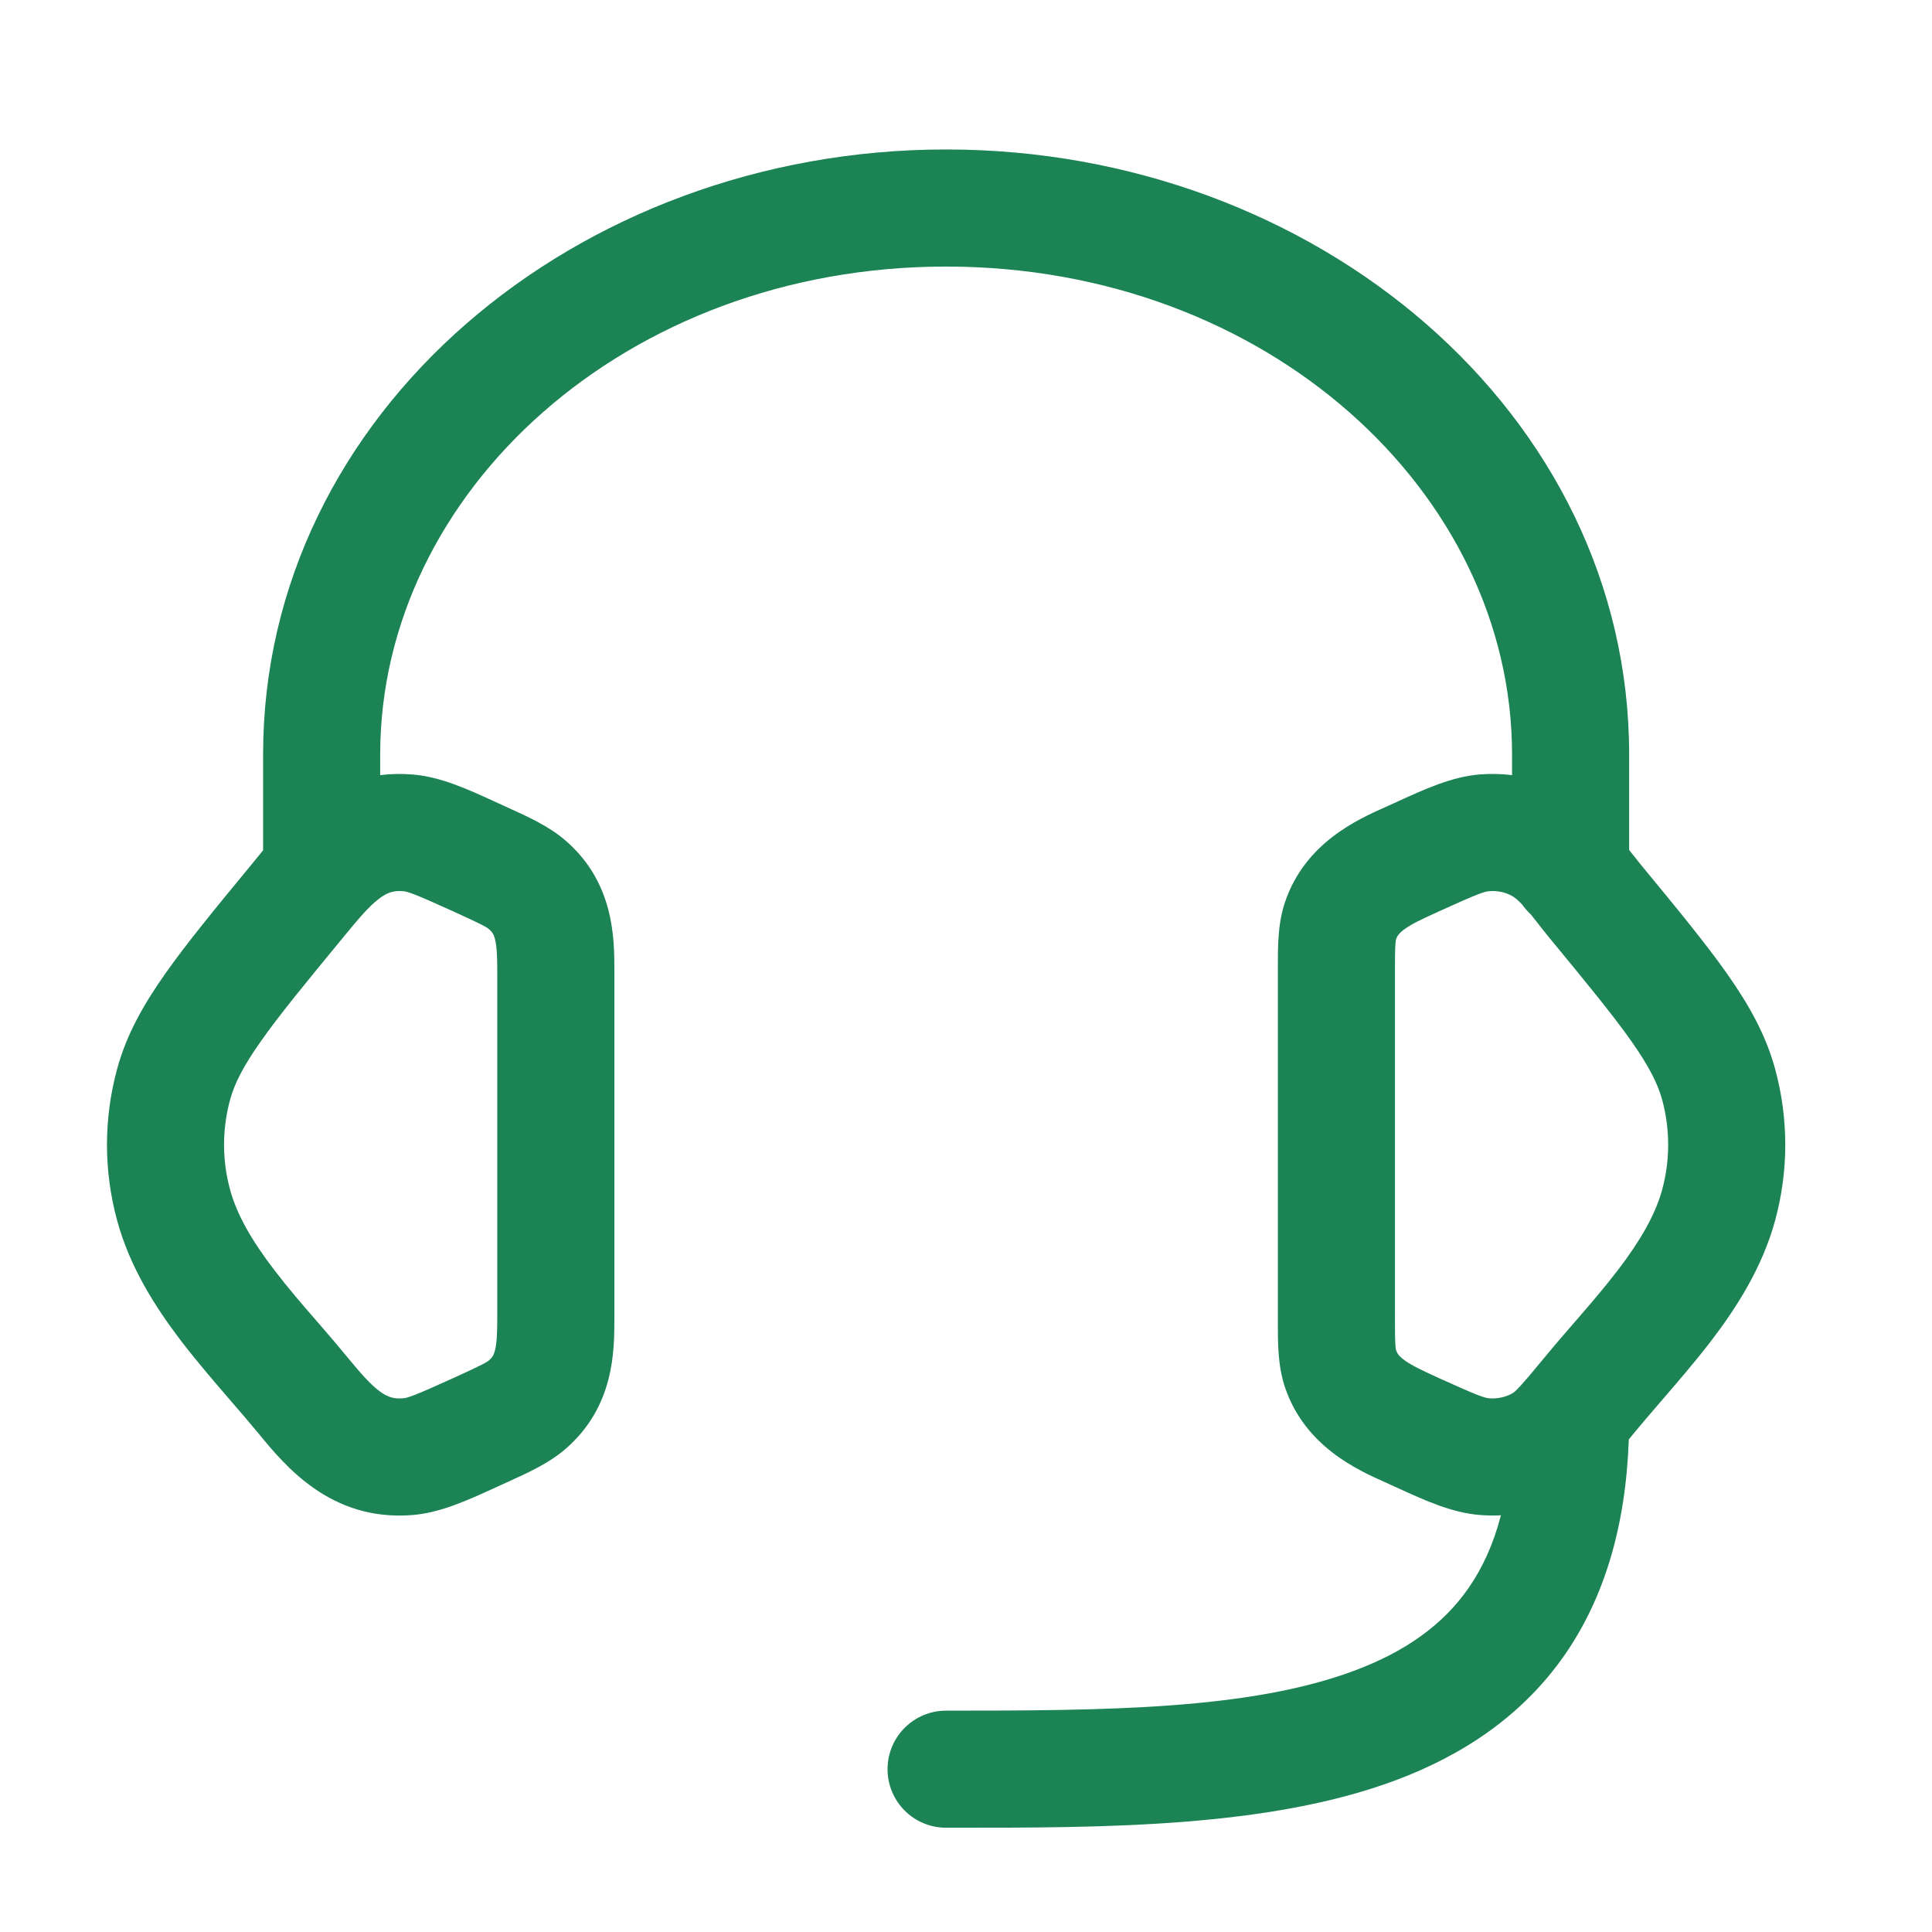 <svg width="33" height="33" viewBox="0 0 33 33" fill="none" xmlns="http://www.w3.org/2000/svg">
<path fill-rule="evenodd" clip-rule="evenodd" d="M16.16 4.553C10.692 4.553 6.494 8.405 6.494 12.886V13.24C6.666 13.218 6.85 13.213 7.045 13.229C7.522 13.267 7.977 13.475 8.461 13.697L8.573 13.748L8.66 13.788C9.024 13.953 9.38 14.114 9.664 14.361C10.495 15.083 10.494 16.037 10.494 16.588V22.518C10.494 23.069 10.495 24.023 9.664 24.745C9.38 24.992 9.025 25.153 8.661 25.318L8.573 25.358L8.461 25.409C7.978 25.63 7.522 25.839 7.045 25.878C5.652 25.99 4.871 25.04 4.413 24.481L4.375 24.436C4.259 24.295 4.116 24.129 3.961 23.95C3.679 23.622 3.358 23.251 3.094 22.905C2.657 22.333 2.219 21.648 2.002 20.852C1.769 19.999 1.769 19.107 2.002 18.254C2.159 17.677 2.445 17.167 2.822 16.632C3.186 16.114 3.678 15.517 4.285 14.78L4.311 14.748C4.336 14.718 4.362 14.686 4.389 14.653C4.422 14.612 4.457 14.569 4.494 14.524V12.886C4.494 7.058 9.847 2.553 16.16 2.553C22.474 2.553 27.827 7.058 27.827 12.886V14.518C27.854 14.552 27.88 14.585 27.904 14.616L27.908 14.62C27.951 14.675 27.988 14.721 28.009 14.748L28.034 14.778C28.642 15.516 29.134 16.113 29.499 16.631C29.876 17.167 30.161 17.676 30.319 18.254C30.552 19.106 30.552 19.999 30.319 20.852C30.101 21.648 29.664 22.333 29.227 22.904C28.962 23.25 28.642 23.622 28.359 23.949C28.205 24.128 28.062 24.294 27.945 24.436L27.868 24.529C27.852 24.549 27.837 24.568 27.821 24.587C27.769 26.069 27.404 27.285 26.733 28.257C26.005 29.309 24.984 29.979 23.845 30.406C21.674 31.22 18.857 31.22 16.286 31.219H16.16C15.608 31.219 15.16 30.772 15.16 30.219C15.16 29.667 15.608 29.219 16.16 29.219C18.889 29.219 21.349 29.206 23.142 28.533C24.004 28.21 24.648 27.755 25.088 27.119C25.316 26.789 25.507 26.384 25.637 25.882C25.517 25.889 25.396 25.887 25.275 25.877C24.799 25.839 24.344 25.631 23.861 25.41L23.747 25.358L23.66 25.319C23.185 25.106 22.29 24.706 21.949 23.697C21.825 23.33 21.826 22.937 21.827 22.572L21.827 22.48V16.625L21.827 16.533C21.826 16.168 21.825 15.776 21.949 15.409C22.29 14.399 23.185 13.999 23.66 13.787C23.691 13.773 23.72 13.76 23.747 13.748L23.859 13.697C24.343 13.475 24.799 13.267 25.275 13.228C25.459 13.213 25.645 13.217 25.827 13.24V12.886C25.827 8.405 21.629 4.553 16.16 4.553ZM26.003 15.454C25.922 15.367 25.866 15.325 25.828 15.304C25.718 15.242 25.58 15.21 25.437 15.222C25.357 15.228 25.247 15.262 24.576 15.568C24.283 15.701 24.119 15.778 23.992 15.87C23.895 15.94 23.864 15.989 23.844 16.048C23.842 16.055 23.837 16.081 23.834 16.143C23.827 16.246 23.827 16.383 23.827 16.625V22.48C23.827 22.723 23.827 22.86 23.834 22.963C23.837 23.024 23.842 23.051 23.844 23.058C23.864 23.116 23.895 23.165 23.992 23.235C24.119 23.327 24.283 23.404 24.576 23.538C25.247 23.843 25.357 23.877 25.437 23.884C25.58 23.895 25.718 23.863 25.828 23.802C25.879 23.773 25.947 23.716 26.401 23.164C26.582 22.944 26.751 22.75 26.914 22.562L26.925 22.55C27.168 22.268 27.399 22.002 27.638 21.69C28.011 21.201 28.271 20.757 28.39 20.325C28.528 19.817 28.528 19.288 28.39 18.781C28.317 18.516 28.173 18.223 27.864 17.783C27.547 17.334 27.104 16.794 26.465 16.019C26.374 15.908 26.314 15.831 26.262 15.763C26.224 15.714 26.19 15.671 26.151 15.623C26.096 15.572 26.046 15.515 26.003 15.454ZM6.482 15.345C6.303 15.478 6.136 15.678 5.855 16.019C5.217 16.795 4.773 17.334 4.457 17.784C4.147 18.223 4.003 18.517 3.931 18.781C3.792 19.289 3.792 19.817 3.931 20.325C4.049 20.757 4.309 21.201 4.683 21.69C4.923 22.004 5.154 22.271 5.4 22.554L5.401 22.555C5.565 22.745 5.736 22.942 5.919 23.165C6.179 23.48 6.341 23.662 6.502 23.777C6.622 23.861 6.722 23.897 6.884 23.884C6.963 23.878 7.073 23.843 7.744 23.538C8.256 23.305 8.317 23.266 8.352 23.236C8.412 23.184 8.436 23.141 8.456 23.06C8.485 22.941 8.494 22.783 8.494 22.48V16.625C8.494 16.323 8.485 16.165 8.456 16.046C8.436 15.965 8.412 15.922 8.352 15.87C8.317 15.84 8.256 15.801 7.744 15.568C7.073 15.263 6.963 15.228 6.884 15.222C6.719 15.209 6.613 15.246 6.482 15.345Z" fill="#1B8354"/>
</svg>
